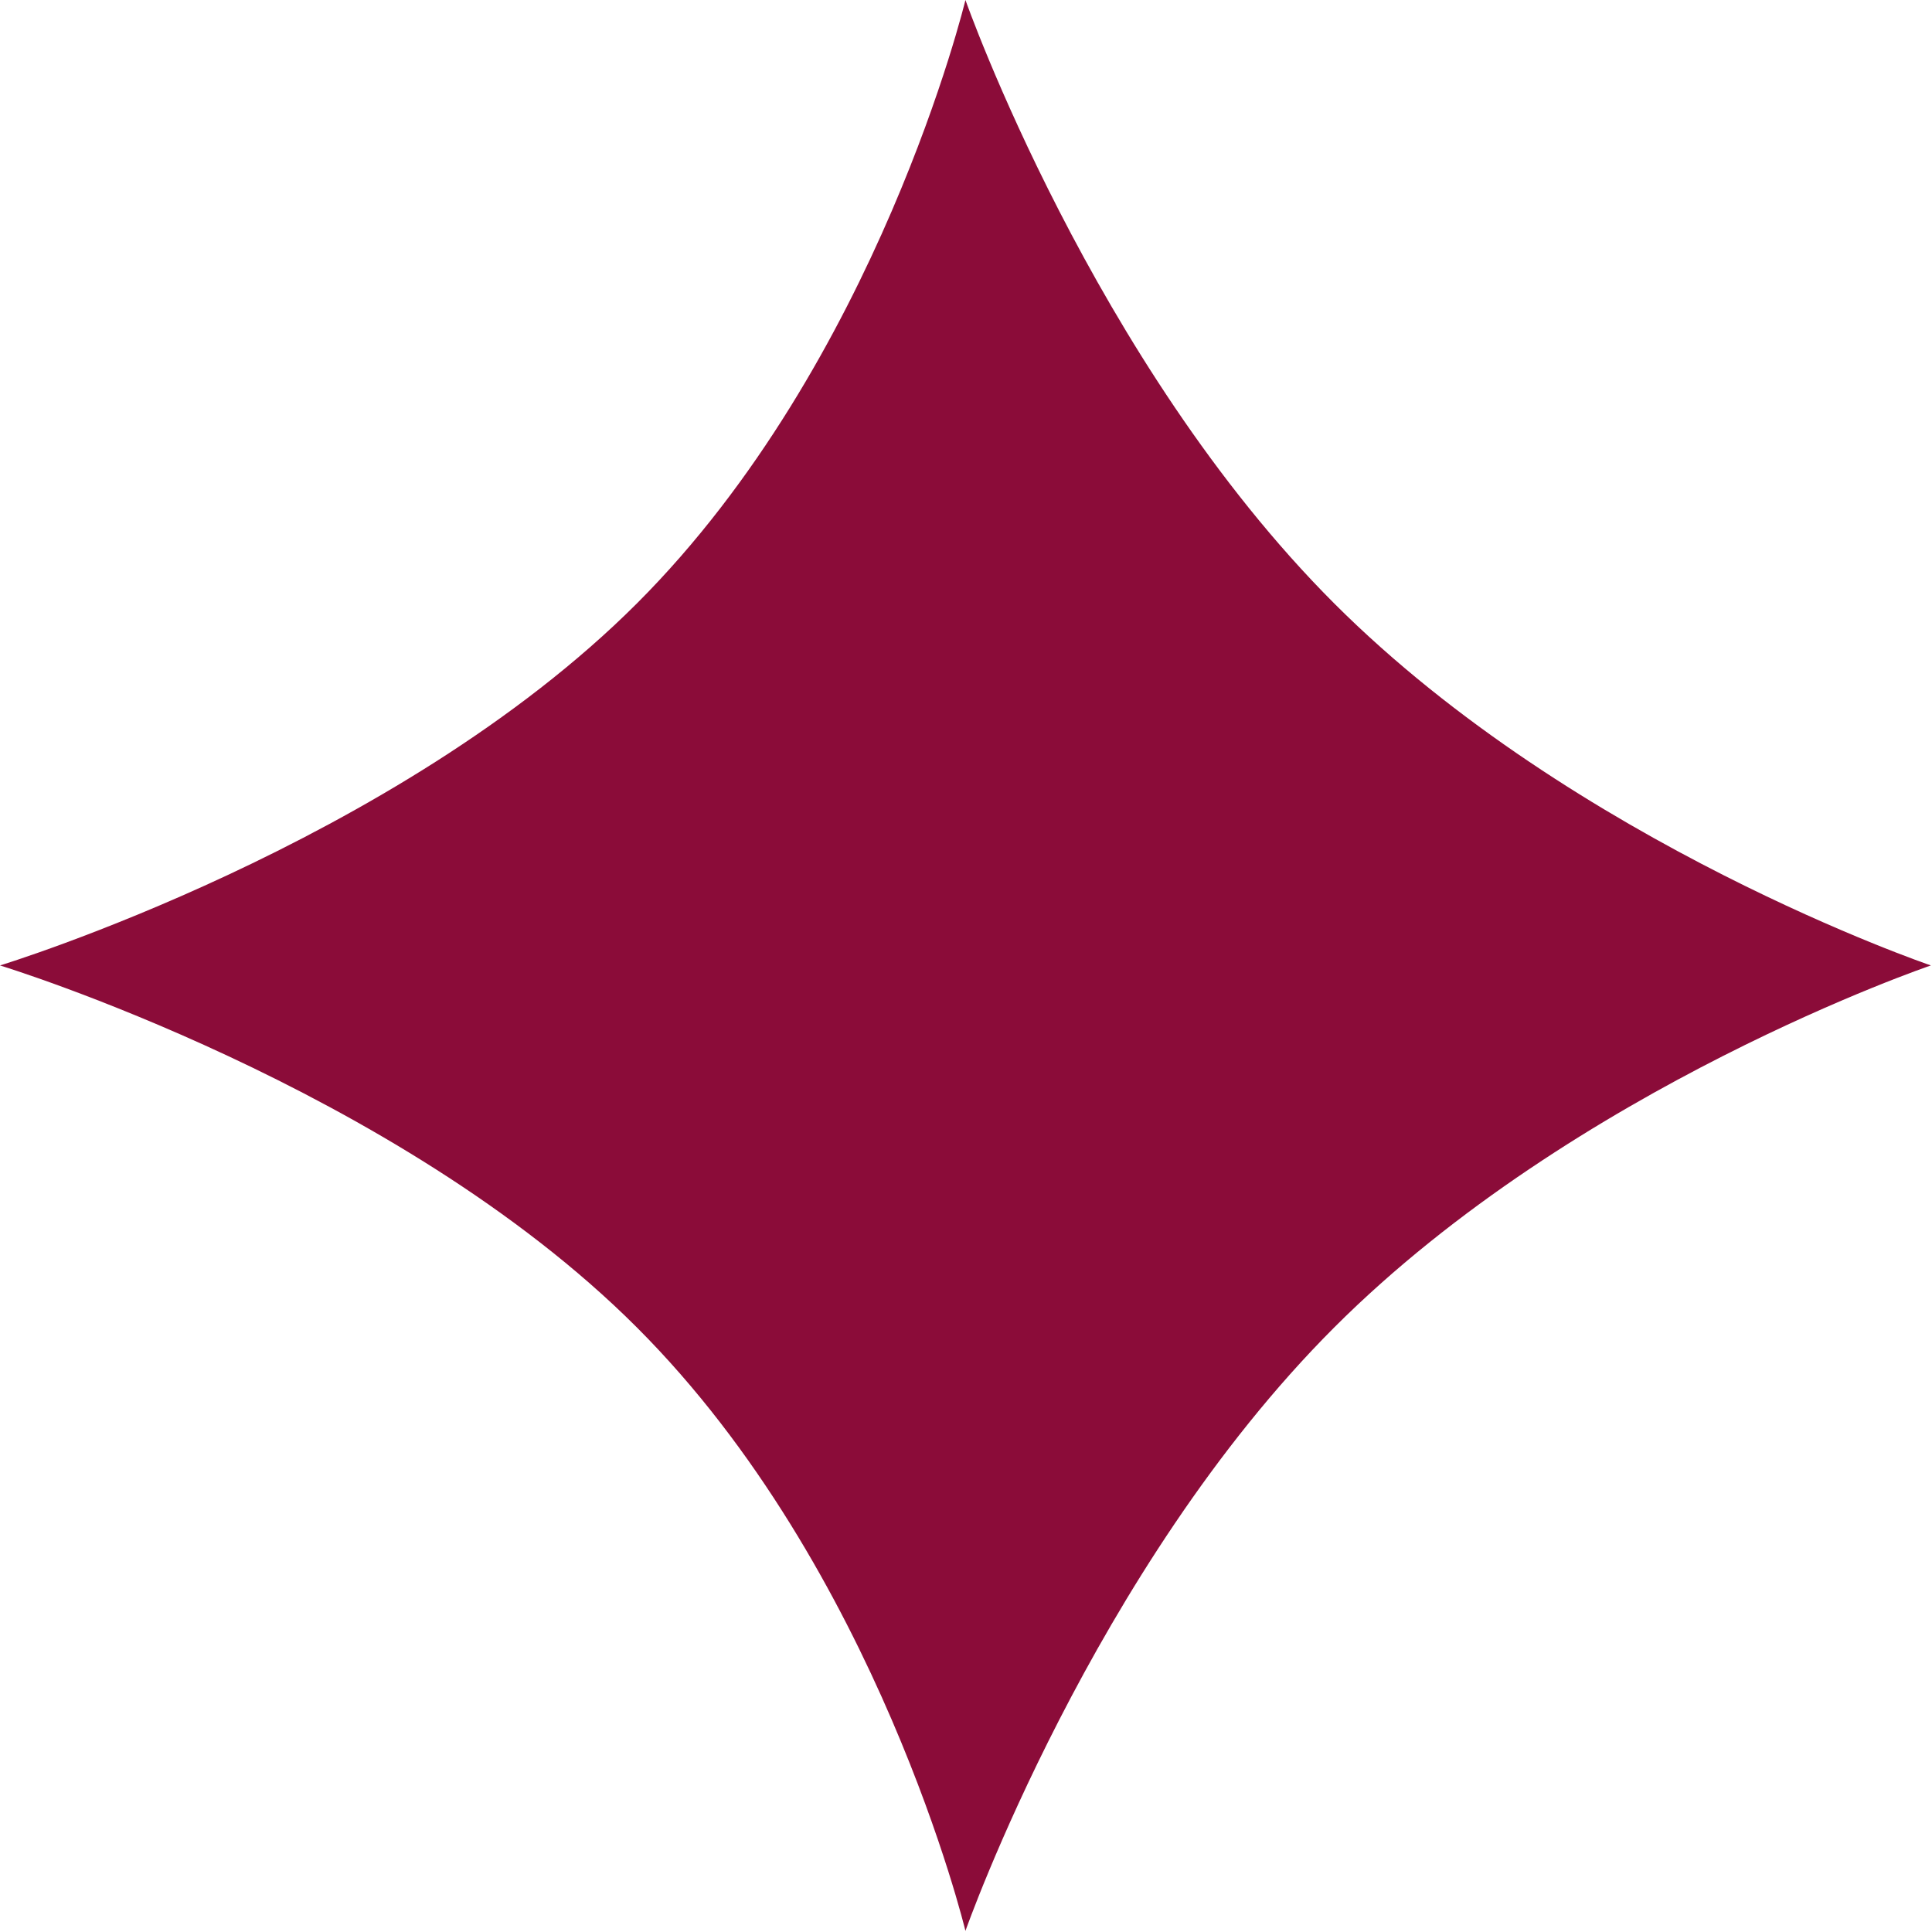 <?xml version="1.0" encoding="UTF-8"?> <svg xmlns="http://www.w3.org/2000/svg" xmlns:xlink="http://www.w3.org/1999/xlink" width="8.645" height="8.644" viewBox="0 0 8.645 8.644" fill="none"><desc> Created with Pixso. </desc><defs></defs><path id="Прямоугольник 13" d="M4.32 0C4.32 0 4.89 1.62 5.97 2.7C7.05 3.78 8.64 4.32 8.64 4.32C8.64 4.32 7.05 4.86 5.97 5.94C4.89 7.02 4.32 8.64 4.32 8.64C4.32 8.64 3.93 7.02 2.85 5.94C1.77 4.86 0 4.32 0 4.32C0 4.32 1.77 3.78 2.85 2.7C3.93 1.62 4.32 0 4.32 0Z" fill="#8B0C39" fill-opacity="1" fill-rule="evenodd"></path></svg> 